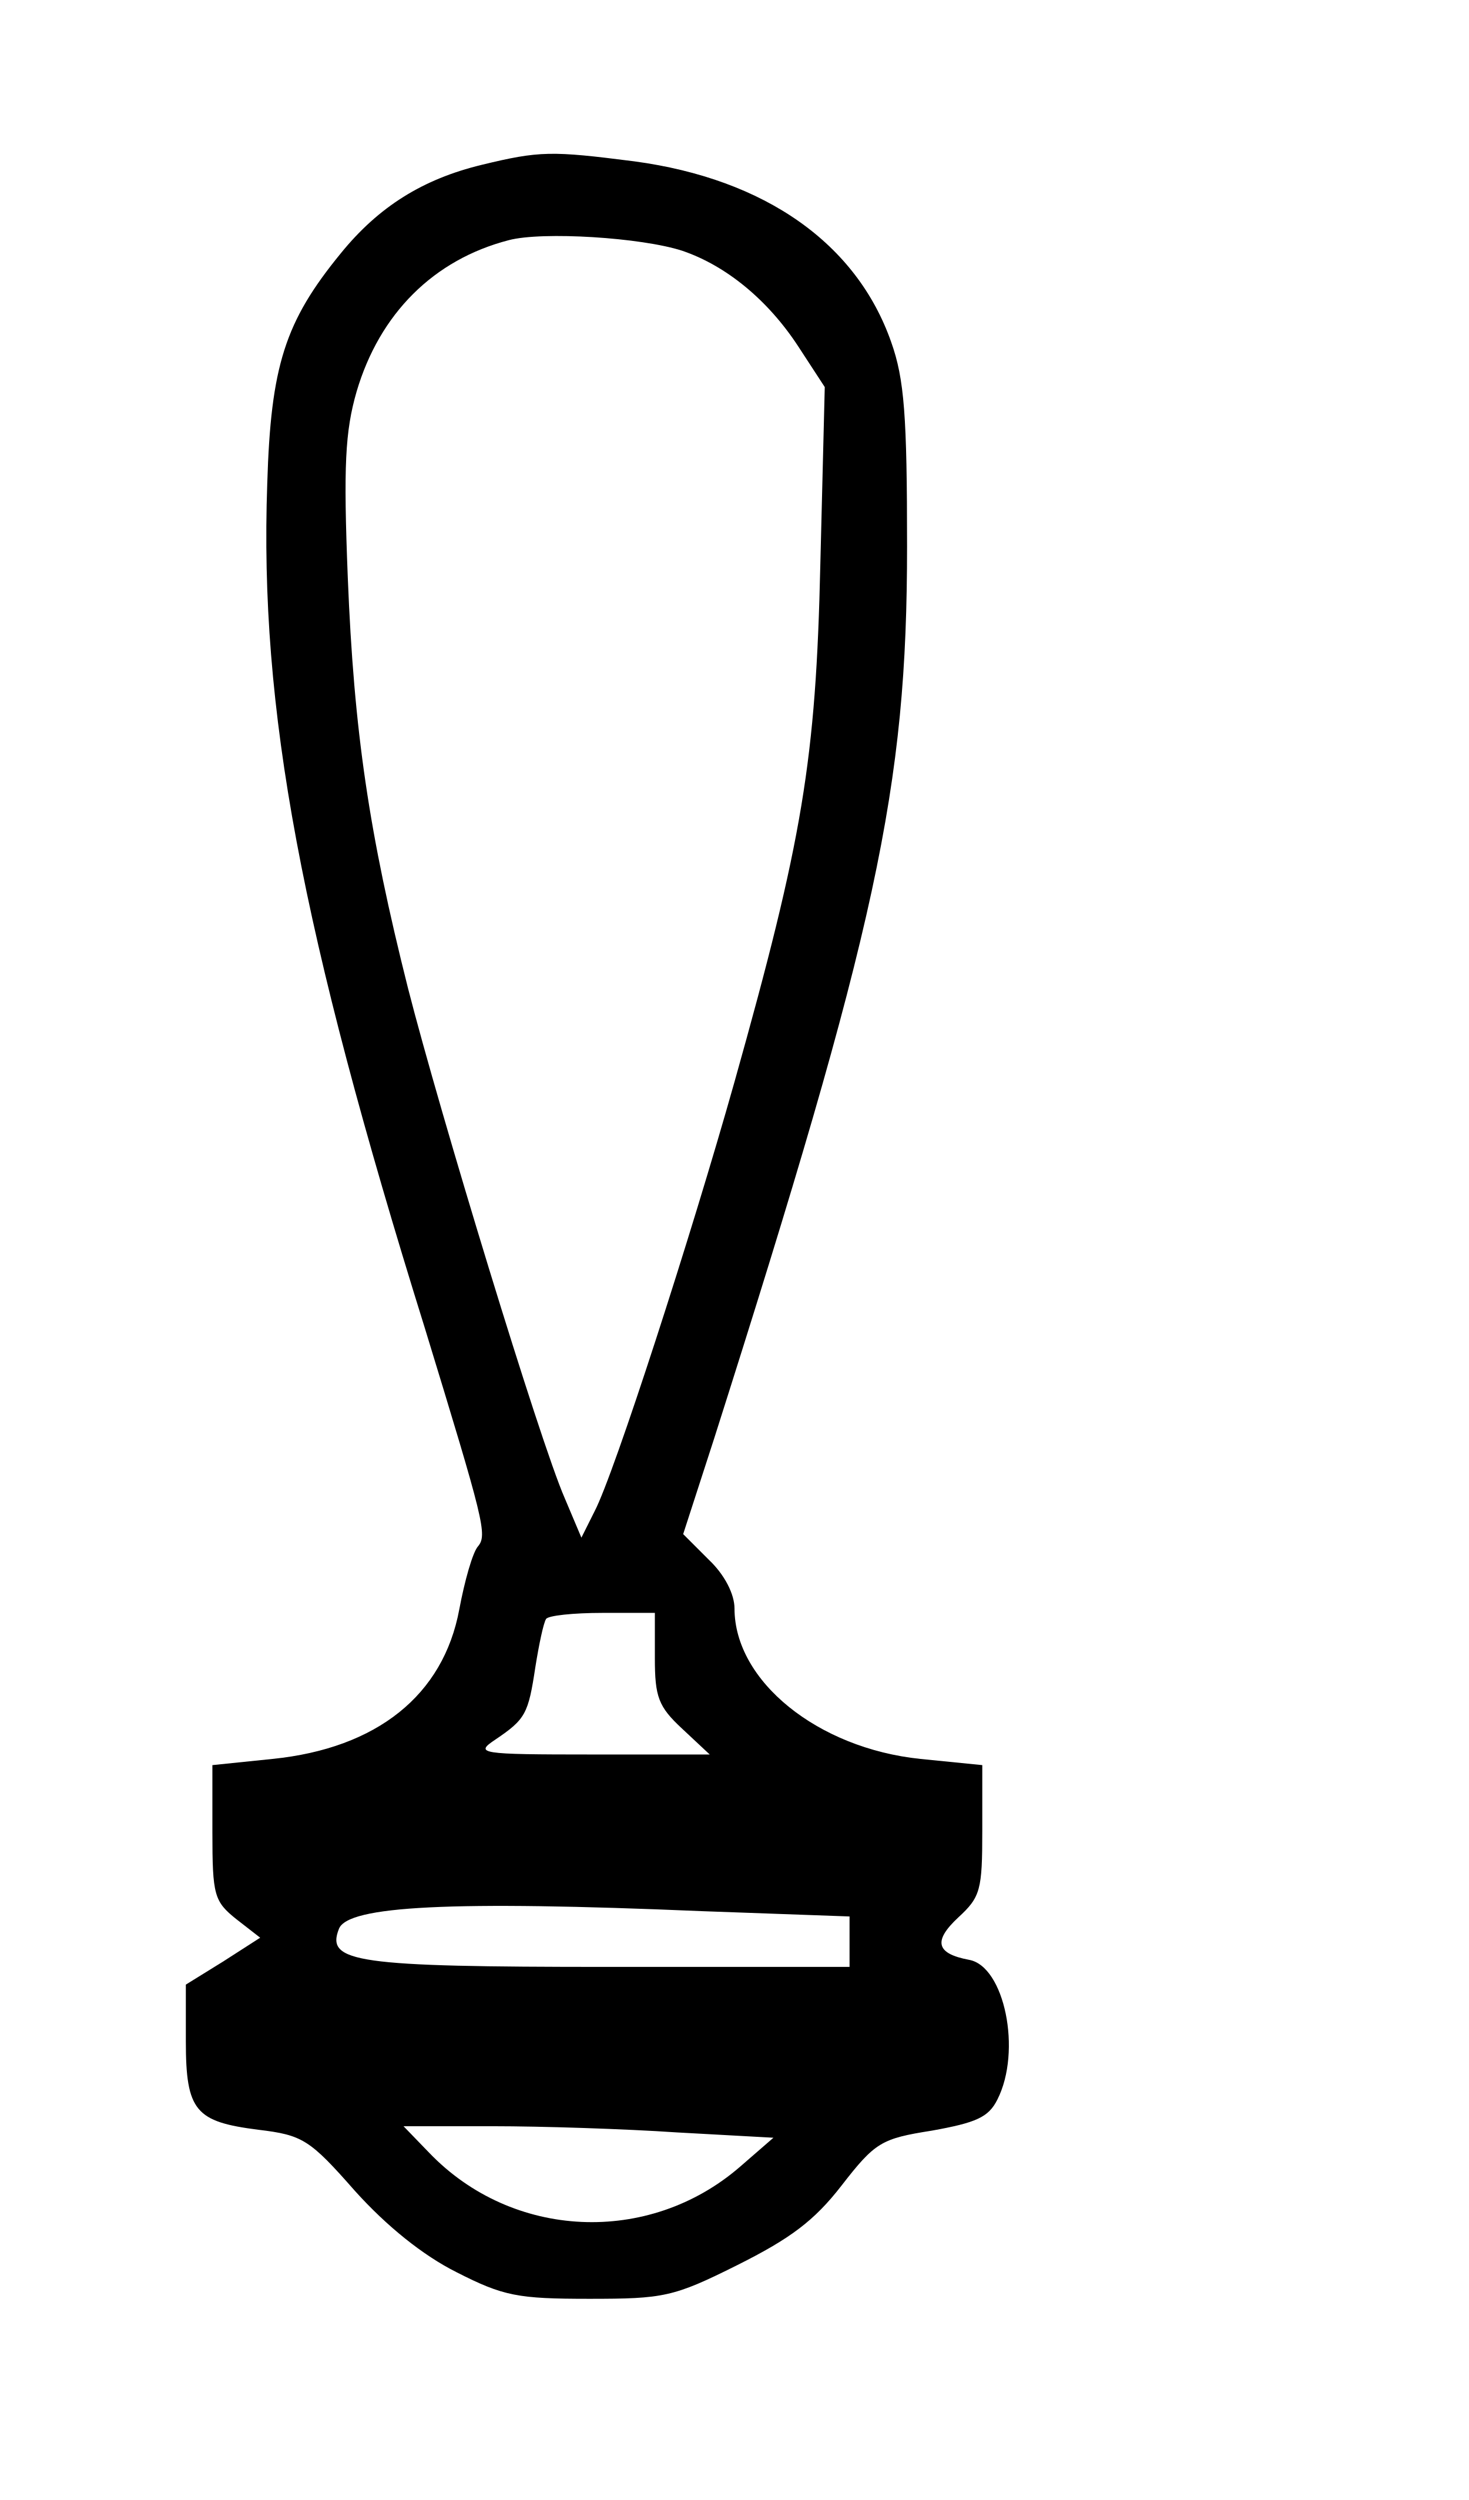 <?xml version="1.0" encoding="UTF-8" standalone="yes"?>
<svg version="1.0" xmlns="http://www.w3.org/2000/svg" width="124pt" height="211pt" viewBox="0 0 166 282" preserveAspectRatio="xMidYMid meet">
  <g transform="translate(0,282) scale(0.1,-0.1)" fill="#000000" stroke="none">
    <path d="M544 2636 c-66 -16 -116 -47 -159 -100 -63 -77 -79 -127 -83 -260 -9
-255 38 -505 178 -954 67 -219 71 -234 60 -247 -6 -7 -15 -39 -21 -71 -18 -97
-93 -157 -211 -169 l-68 -7 0 -76 c0 -71 2 -78 27 -98 l27 -21 -42 -27 -42
-26 0 -64 c0 -79 11 -91 82 -100 50 -6 58 -11 109 -69 36 -40 77 -73 115 -92
53 -27 69 -30 150 -30 84 0 95 2 167 38 60 30 87 50 118 90 38 49 45 53 102
62 50 9 64 15 74 35 28 55 8 151 -32 158 -37 7 -41 21 -12 48 25 23 27 31 27
98 l0 74 -70 7 c-116 12 -210 88 -210 170 0 16 -11 38 -29 55 l-29 29 35 108
c184 578 218 735 218 1008 0 147 -3 189 -18 231 -39 111 -142 184 -290 204
-94 12 -107 12 -173 -4z m227 -97 c50 -17 97 -56 131 -108 l30 -46 -5 -200
c-5 -222 -20 -311 -97 -585 -49 -174 -136 -443 -158 -485 l-15 -30 -19 45
c-28 64 -141 435 -177 576 -44 175 -61 289 -68 464 -5 126 -3 165 10 210 26
88 87 149 172 171 38 10 150 3 196 -12z m-31 -1590 c0 -44 4 -55 31 -80 l31
-29 -133 0 c-128 0 -133 1 -109 17 34 23 37 29 45 82 4 25 9 49 12 54 2 4 31
7 64 7 l59 0 0 -51z m53 -286 l167 -6 0 -29 0 -28 -273 0 c-285 0 -319 5 -304
43 10 26 126 32 410 20z m-28 -250 l109 -6 -38 -33 c-103 -89 -257 -82 -351
16 l-29 30 101 0 c55 0 149 -3 208 -7z"/>
  </g>
</svg>